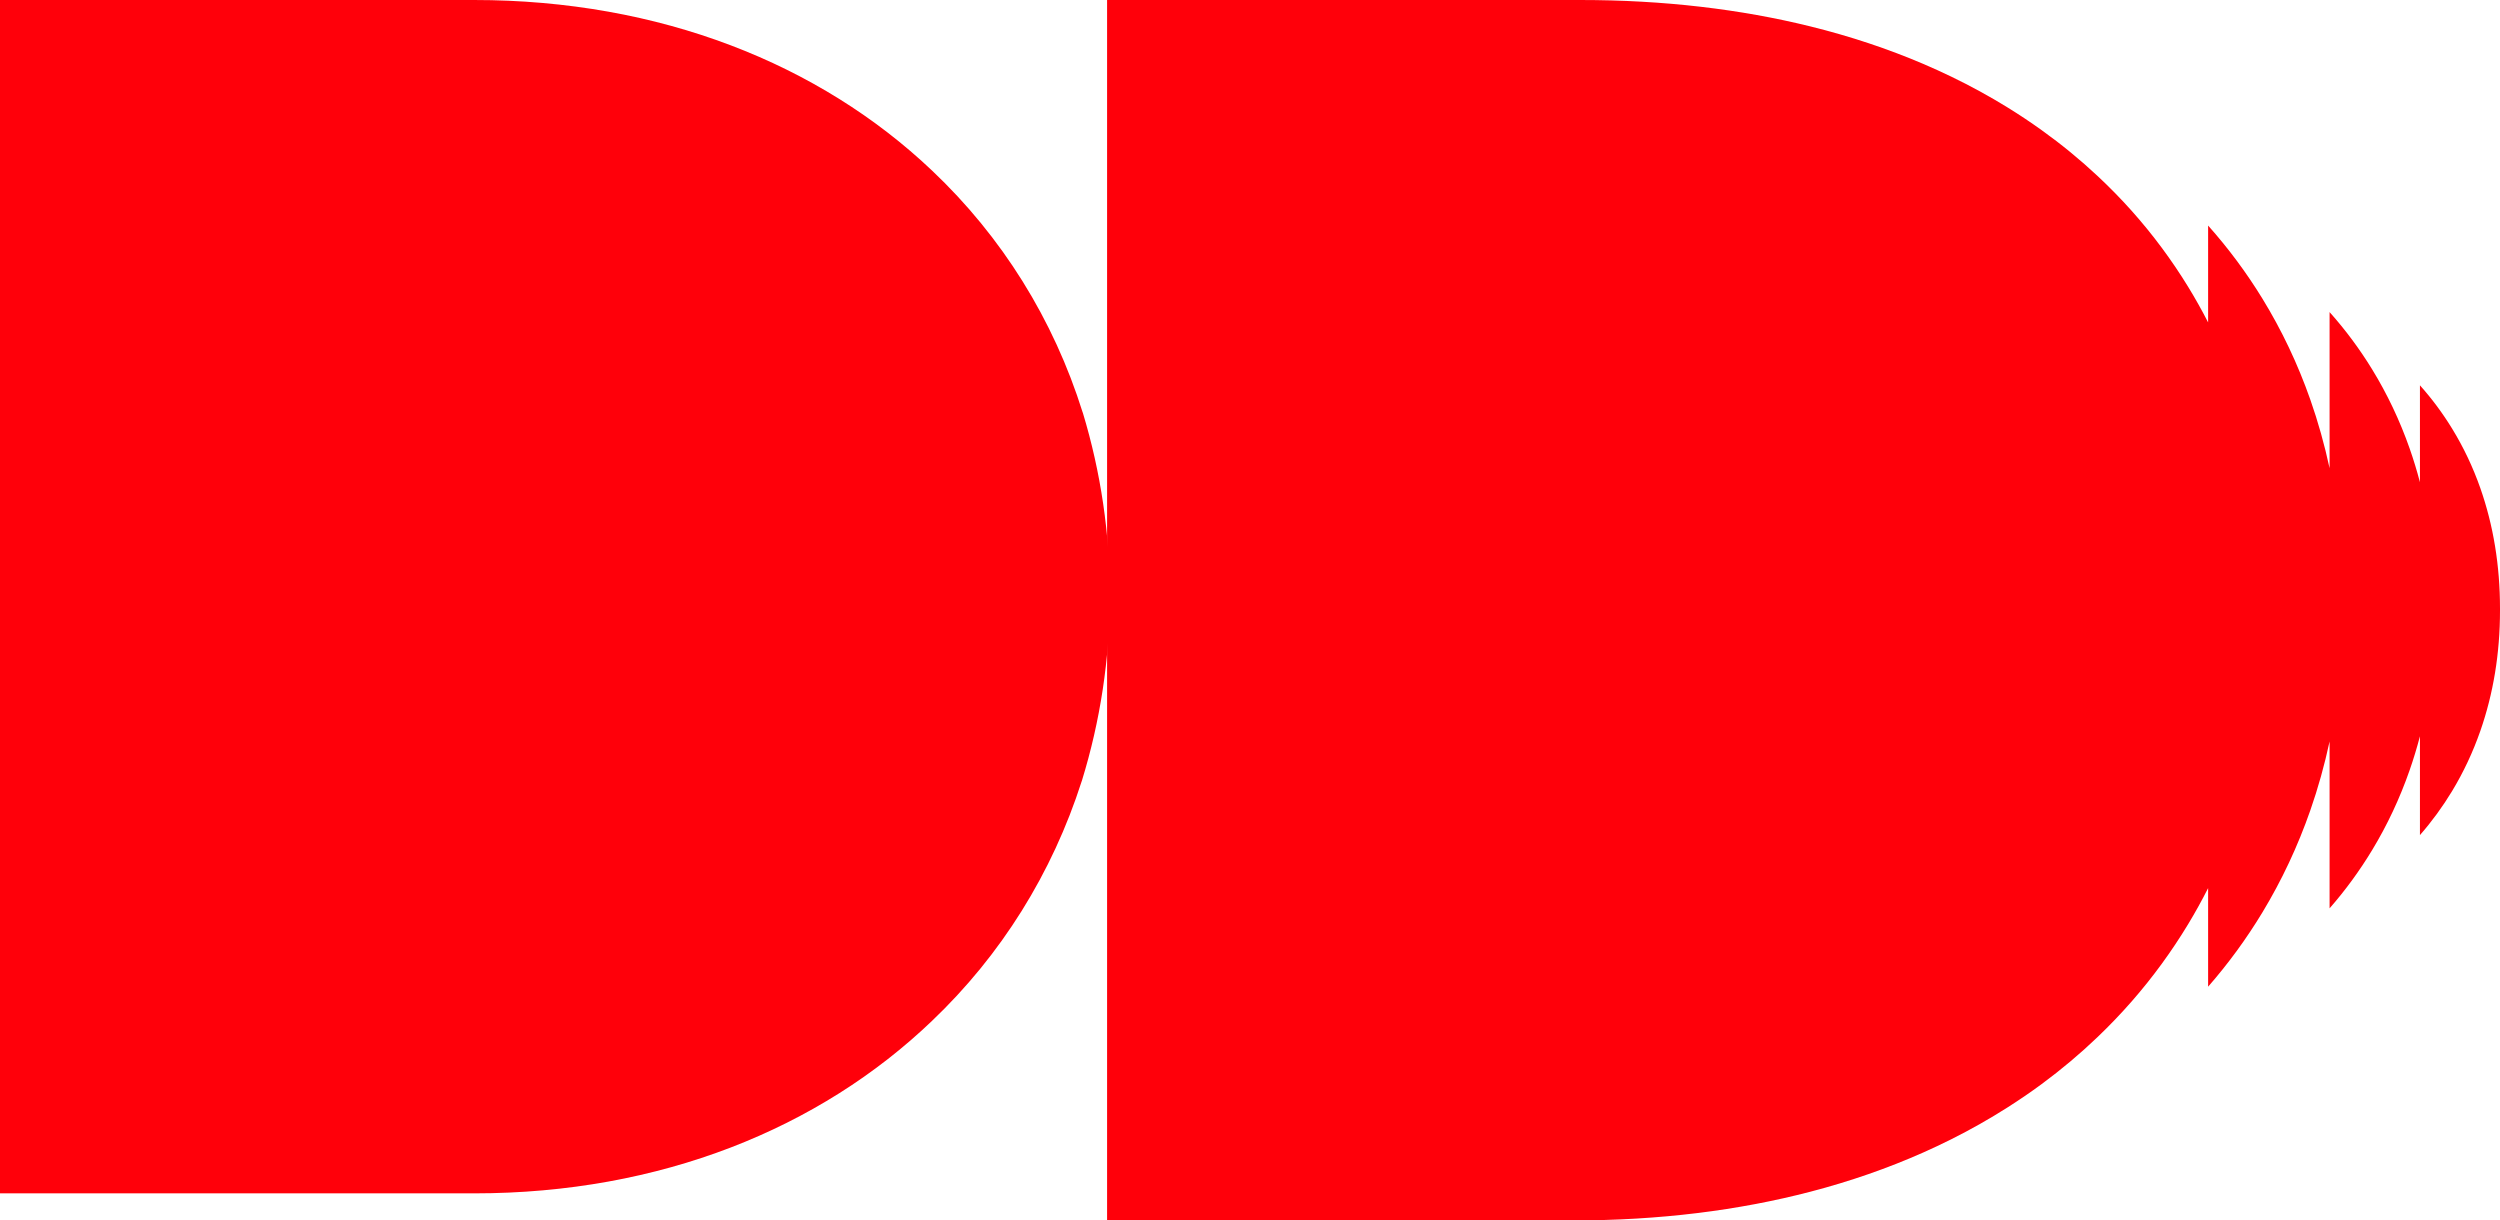 <svg width="465" height="227" viewBox="0 0 465 227" fill="none" xmlns="http://www.w3.org/2000/svg">
<path d="M201.382 76.729C195.956 59.399 186.358 44.023 173.345 31.713C152.427 11.874 122.773 0 88.146 0H0V221.965H88.207C122.833 221.965 152.442 209.911 173.345 189.89C186.192 177.656 195.714 162.43 201.2 145.296L201.23 145.221C208.107 122.916 208.168 99.079 201.397 76.744L201.382 76.729Z" fill="#FF000A"/>
<path d="M461.343 90.796C459.963 86.873 458.205 83.162 456.075 79.695C454.332 76.851 452.342 74.168 450.109 71.668V89.69C449.547 87.553 448.909 85.456 448.189 83.406C446.364 78.205 444.028 73.288 441.209 68.688C438.897 64.92 436.26 61.363 433.302 58.047V87.085C432.357 82.702 431.163 78.444 429.717 74.325C427.384 67.685 424.404 61.408 420.804 55.539C417.852 50.727 414.486 46.188 410.71 41.954V59.969C409.55 57.709 408.31 55.496 406.989 53.339C403.924 48.343 400.428 43.628 396.506 39.231C394.513 36.998 392.408 34.849 390.2 32.782C386.937 29.726 383.441 26.855 379.717 24.187C377.681 22.727 375.579 21.328 373.41 19.989C370.072 17.928 366.579 16.012 362.927 14.25C361.22 13.425 359.48 12.636 357.706 11.877C351.168 9.085 344.173 6.752 336.739 4.914C323.771 1.708 309.473 0 293.923 0H205.918V227H292.62C308.668 227 323.404 225.135 336.739 221.657C344.173 219.72 351.165 217.278 357.706 214.373C359.48 213.584 361.22 212.765 362.927 211.91C366.579 210.082 370.072 208.099 373.41 205.975C375.579 204.593 377.684 203.161 379.717 201.662C383.441 198.915 386.937 195.971 390.2 192.843C392.408 190.728 394.513 188.527 396.506 186.249C400.428 181.767 403.924 176.971 406.989 171.905C408.313 169.717 409.55 167.478 410.71 165.19V183.526C414.486 179.207 417.852 174.592 420.804 169.711C424.404 163.761 427.384 157.417 429.717 150.729C431.163 146.585 432.357 142.306 433.302 137.915V168.95C436.26 165.568 438.897 161.95 441.209 158.13C444.031 153.47 446.364 148.499 448.189 143.261C448.909 141.197 449.547 139.09 450.109 136.945V155.329C452.342 152.778 454.329 150.049 456.075 147.166C458.205 143.648 459.963 139.9 461.343 135.95C463.754 129.042 465 121.522 465 113.562V113.193C465 105.181 463.754 97.665 461.343 90.799V90.796Z" fill="#FF000A"/>
</svg>
